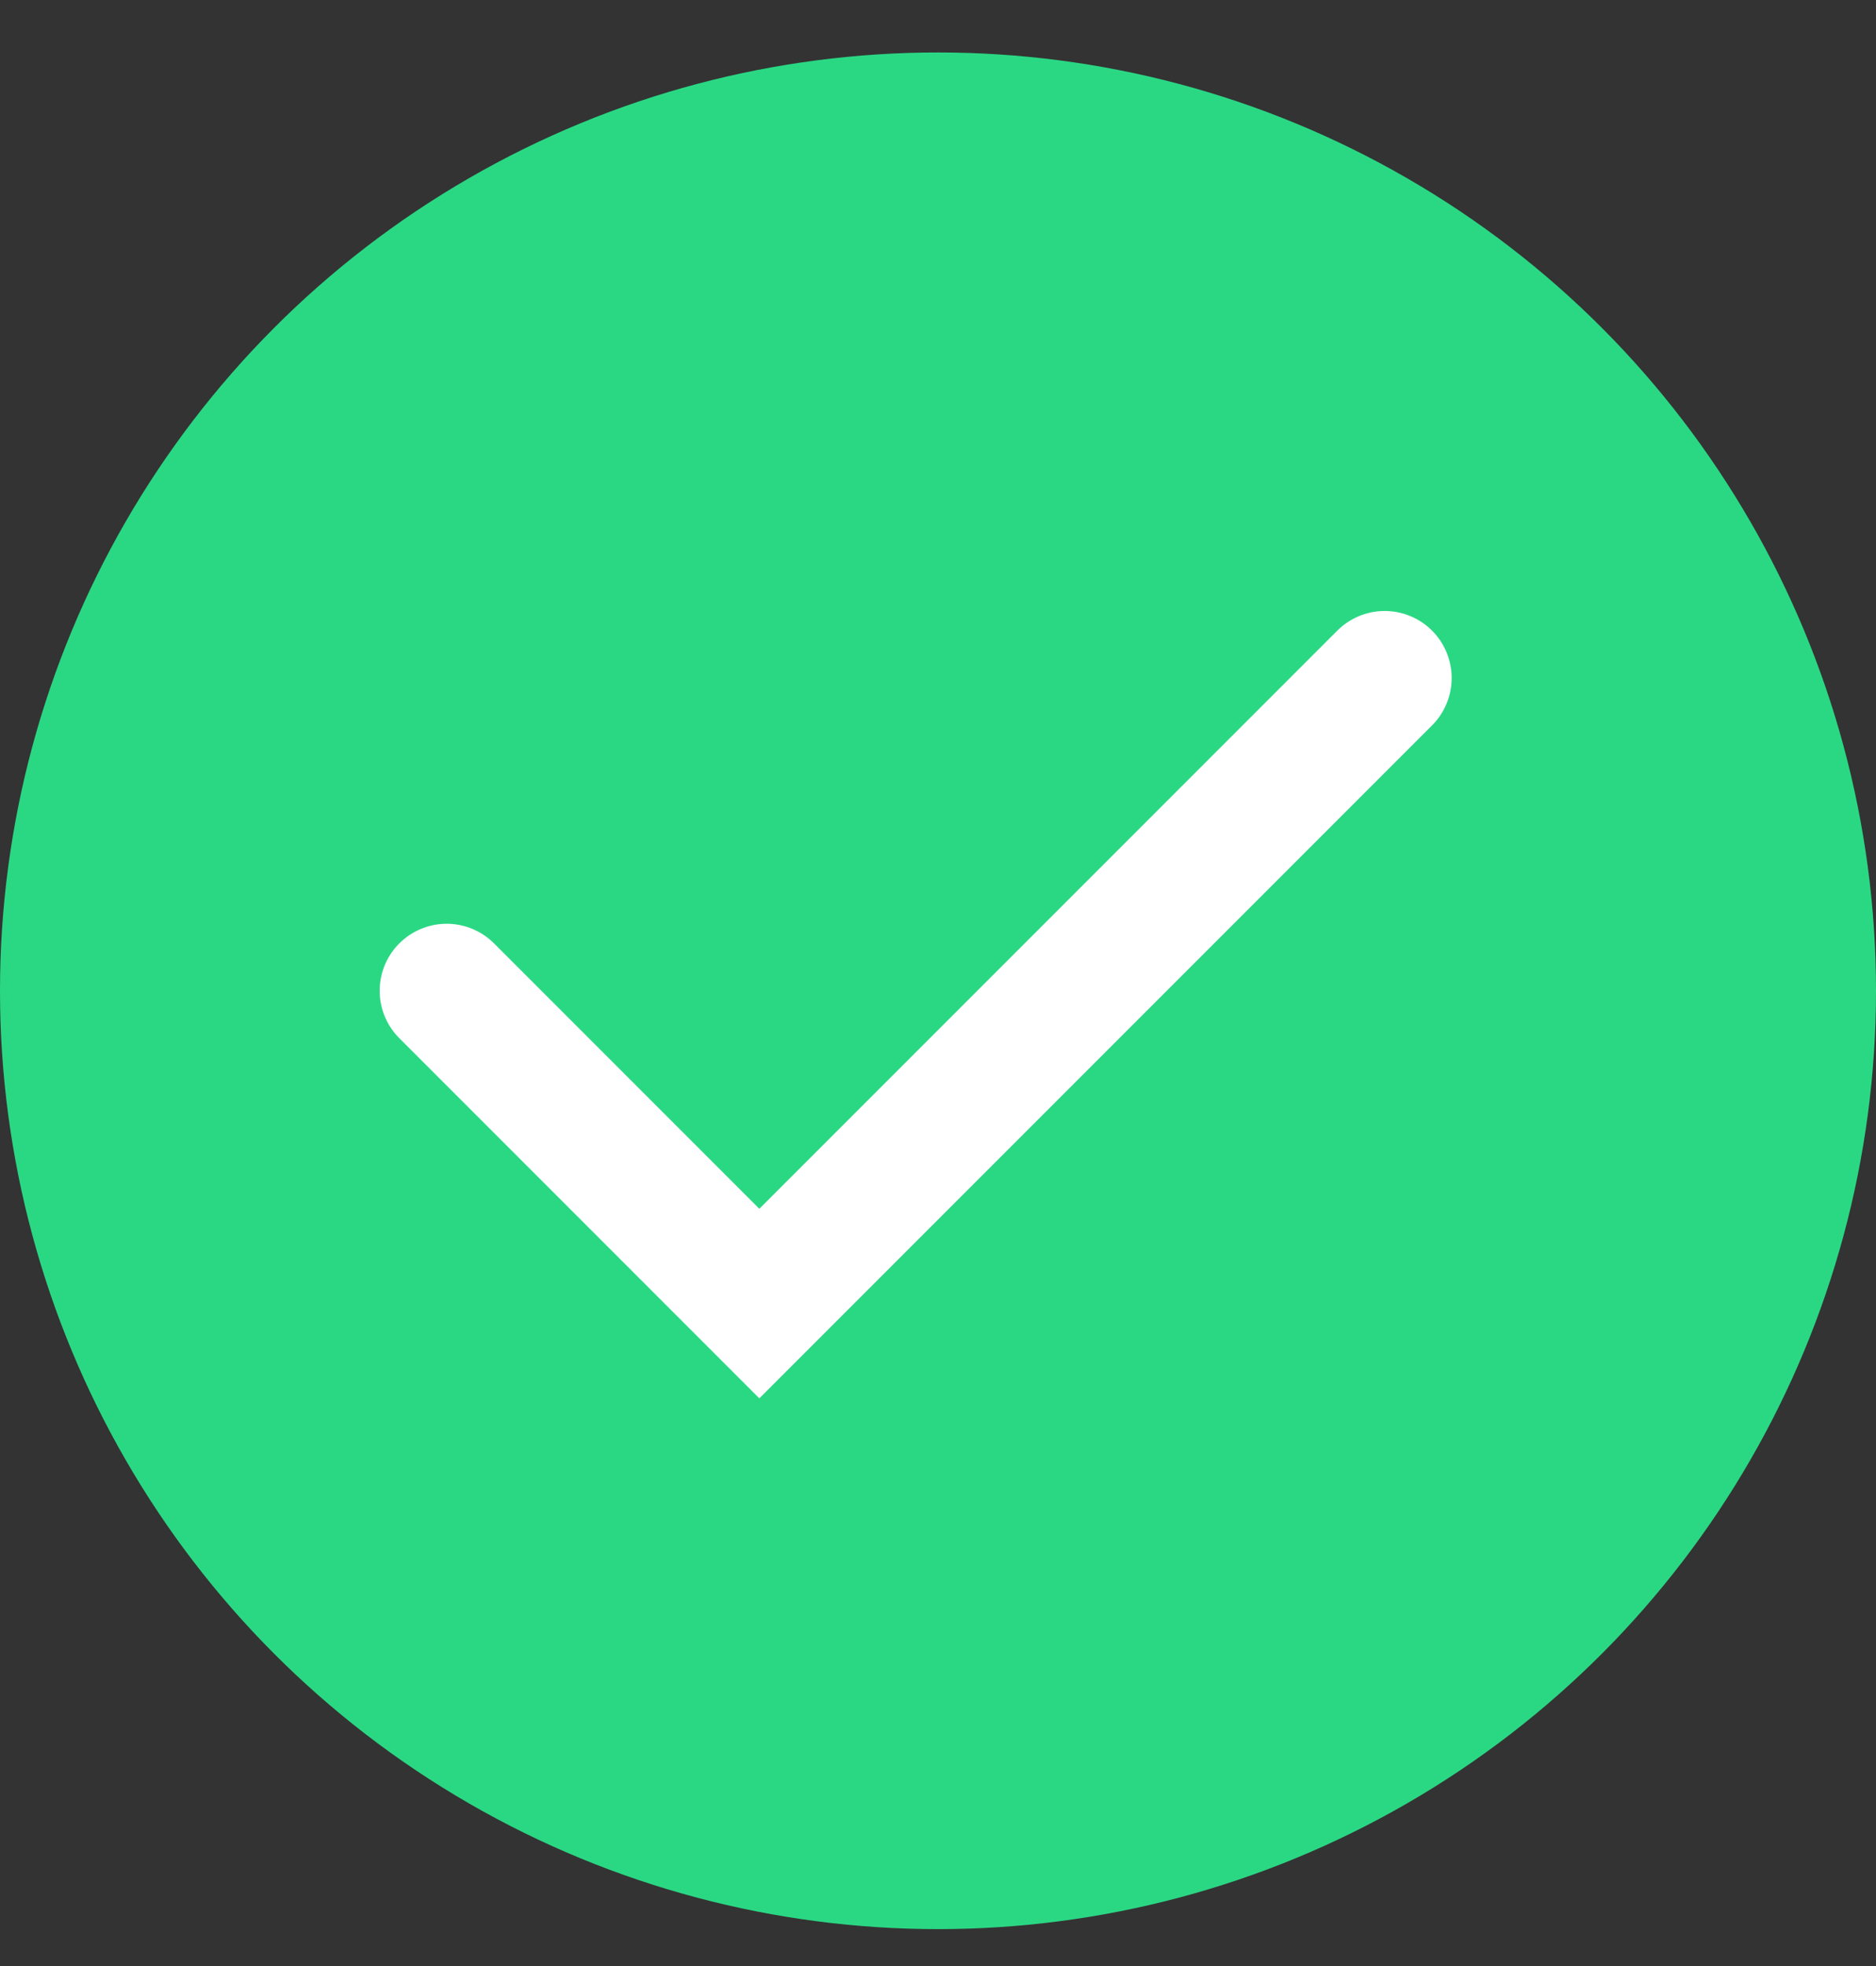 <?xml version="1.0" encoding="UTF-8"?>
<svg xmlns="http://www.w3.org/2000/svg" width="21" height="22" viewBox="0 0 21 22" fill="none">
  <rect x="0" y="0" width="21" height="22" fill="#333333" stroke="none"/>
  <circle cx="10.5" cy="11.087" r="10.5" fill="#2AD884"></circle>
  <path d="M5 11.087L8.5 14.587L15.5 7.587" stroke="white" stroke-width="1.5" stroke-linecap="round"></path>
</svg>
